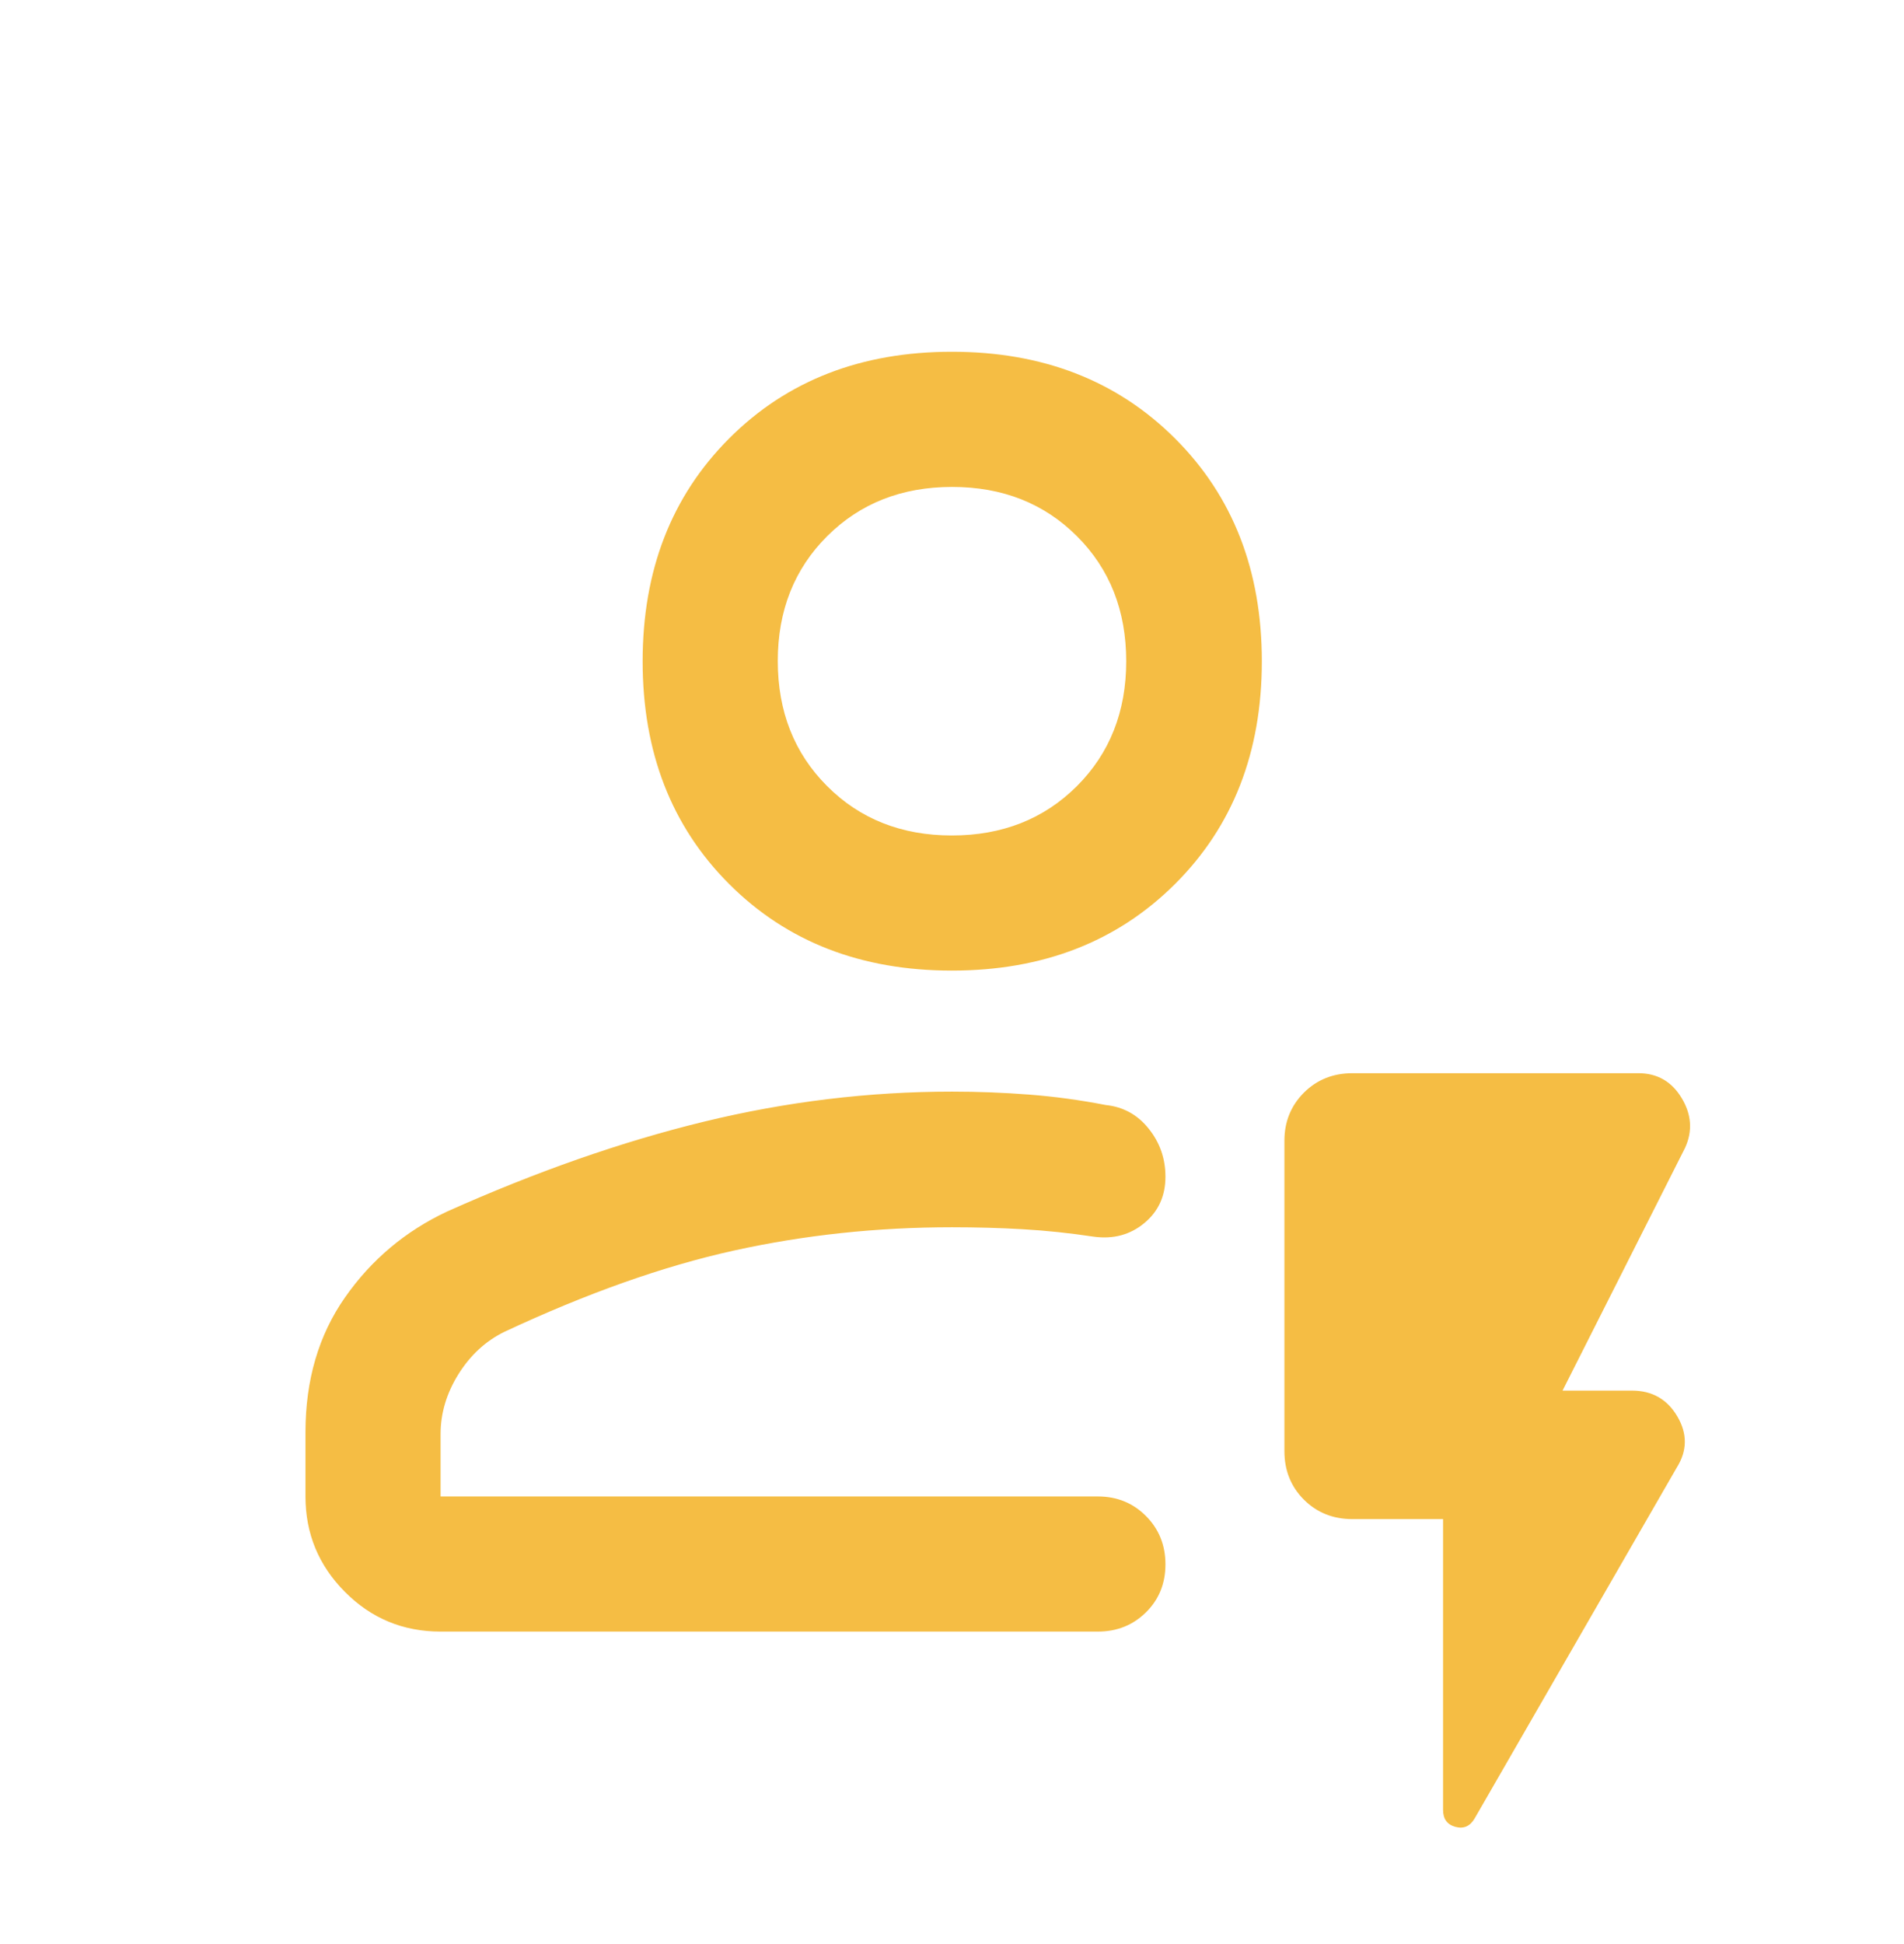 <svg width="48" height="49" viewBox="0 0 48 49" fill="none" xmlns="http://www.w3.org/2000/svg">
<path d="M11.107 41.124C10.162 41.124 9.358 40.791 8.695 40.123C8.032 39.456 7.701 38.654 7.701 37.718V36.101C7.701 34.784 8.033 33.651 8.697 32.702C9.361 31.752 10.218 31.031 11.268 30.538C13.518 29.53 15.679 28.774 17.753 28.27C19.827 27.766 21.909 27.514 24 27.514C24.651 27.514 25.299 27.539 25.945 27.589C26.59 27.639 27.235 27.727 27.877 27.852C28.316 27.898 28.676 28.095 28.957 28.446C29.239 28.796 29.381 29.2 29.381 29.659C29.381 30.146 29.202 30.536 28.846 30.83C28.489 31.124 28.066 31.237 27.577 31.171C26.964 31.079 26.368 31.016 25.788 30.983C25.209 30.949 24.613 30.933 24 30.933C22.108 30.933 20.274 31.129 18.499 31.521C16.724 31.913 14.794 32.596 12.711 33.571C12.242 33.802 11.857 34.157 11.557 34.637C11.258 35.116 11.107 35.62 11.107 36.149V37.718H27.677C28.158 37.718 28.562 37.882 28.89 38.211C29.217 38.54 29.381 38.946 29.381 39.43C29.381 39.913 29.217 40.316 28.89 40.639C28.562 40.962 28.158 41.124 27.677 41.124H11.107ZM23.997 24.464C21.708 24.464 19.837 23.737 18.383 22.283C16.928 20.829 16.201 18.957 16.201 16.668C16.201 14.378 16.928 12.506 18.383 11.05C19.837 9.594 21.708 8.866 23.997 8.866C26.287 8.866 28.161 9.594 29.621 11.05C31.081 12.506 31.811 14.378 31.811 16.668C31.811 18.957 31.081 20.829 29.621 22.283C28.161 23.737 26.287 24.464 23.997 24.464ZM23.997 21.058C25.267 21.058 26.317 20.643 27.148 19.815C27.977 18.986 28.392 17.936 28.392 16.666C28.392 15.392 27.978 14.341 27.149 13.514C26.321 12.687 25.272 12.273 24.003 12.273C22.733 12.273 21.683 12.687 20.852 13.515C20.023 14.343 19.608 15.391 19.608 16.66C19.608 17.932 20.022 18.983 20.851 19.813C21.679 20.643 22.728 21.058 23.997 21.058ZM36.38 38.289H34.096C33.607 38.289 33.199 38.126 32.871 37.798C32.544 37.471 32.38 37.063 32.38 36.574V28.753C32.38 28.273 32.544 27.869 32.871 27.541C33.199 27.214 33.607 27.05 34.096 27.05H41.302C41.777 27.05 42.141 27.257 42.392 27.672C42.644 28.086 42.674 28.505 42.483 28.927L39.392 35.05H41.14C41.65 35.05 42.032 35.268 42.287 35.703C42.542 36.138 42.537 36.567 42.272 36.989L37.175 45.835C37.06 46.032 36.898 46.102 36.691 46.046C36.484 45.989 36.38 45.847 36.38 45.621V38.289Z" fill="#F5BD44"/>
</svg>
